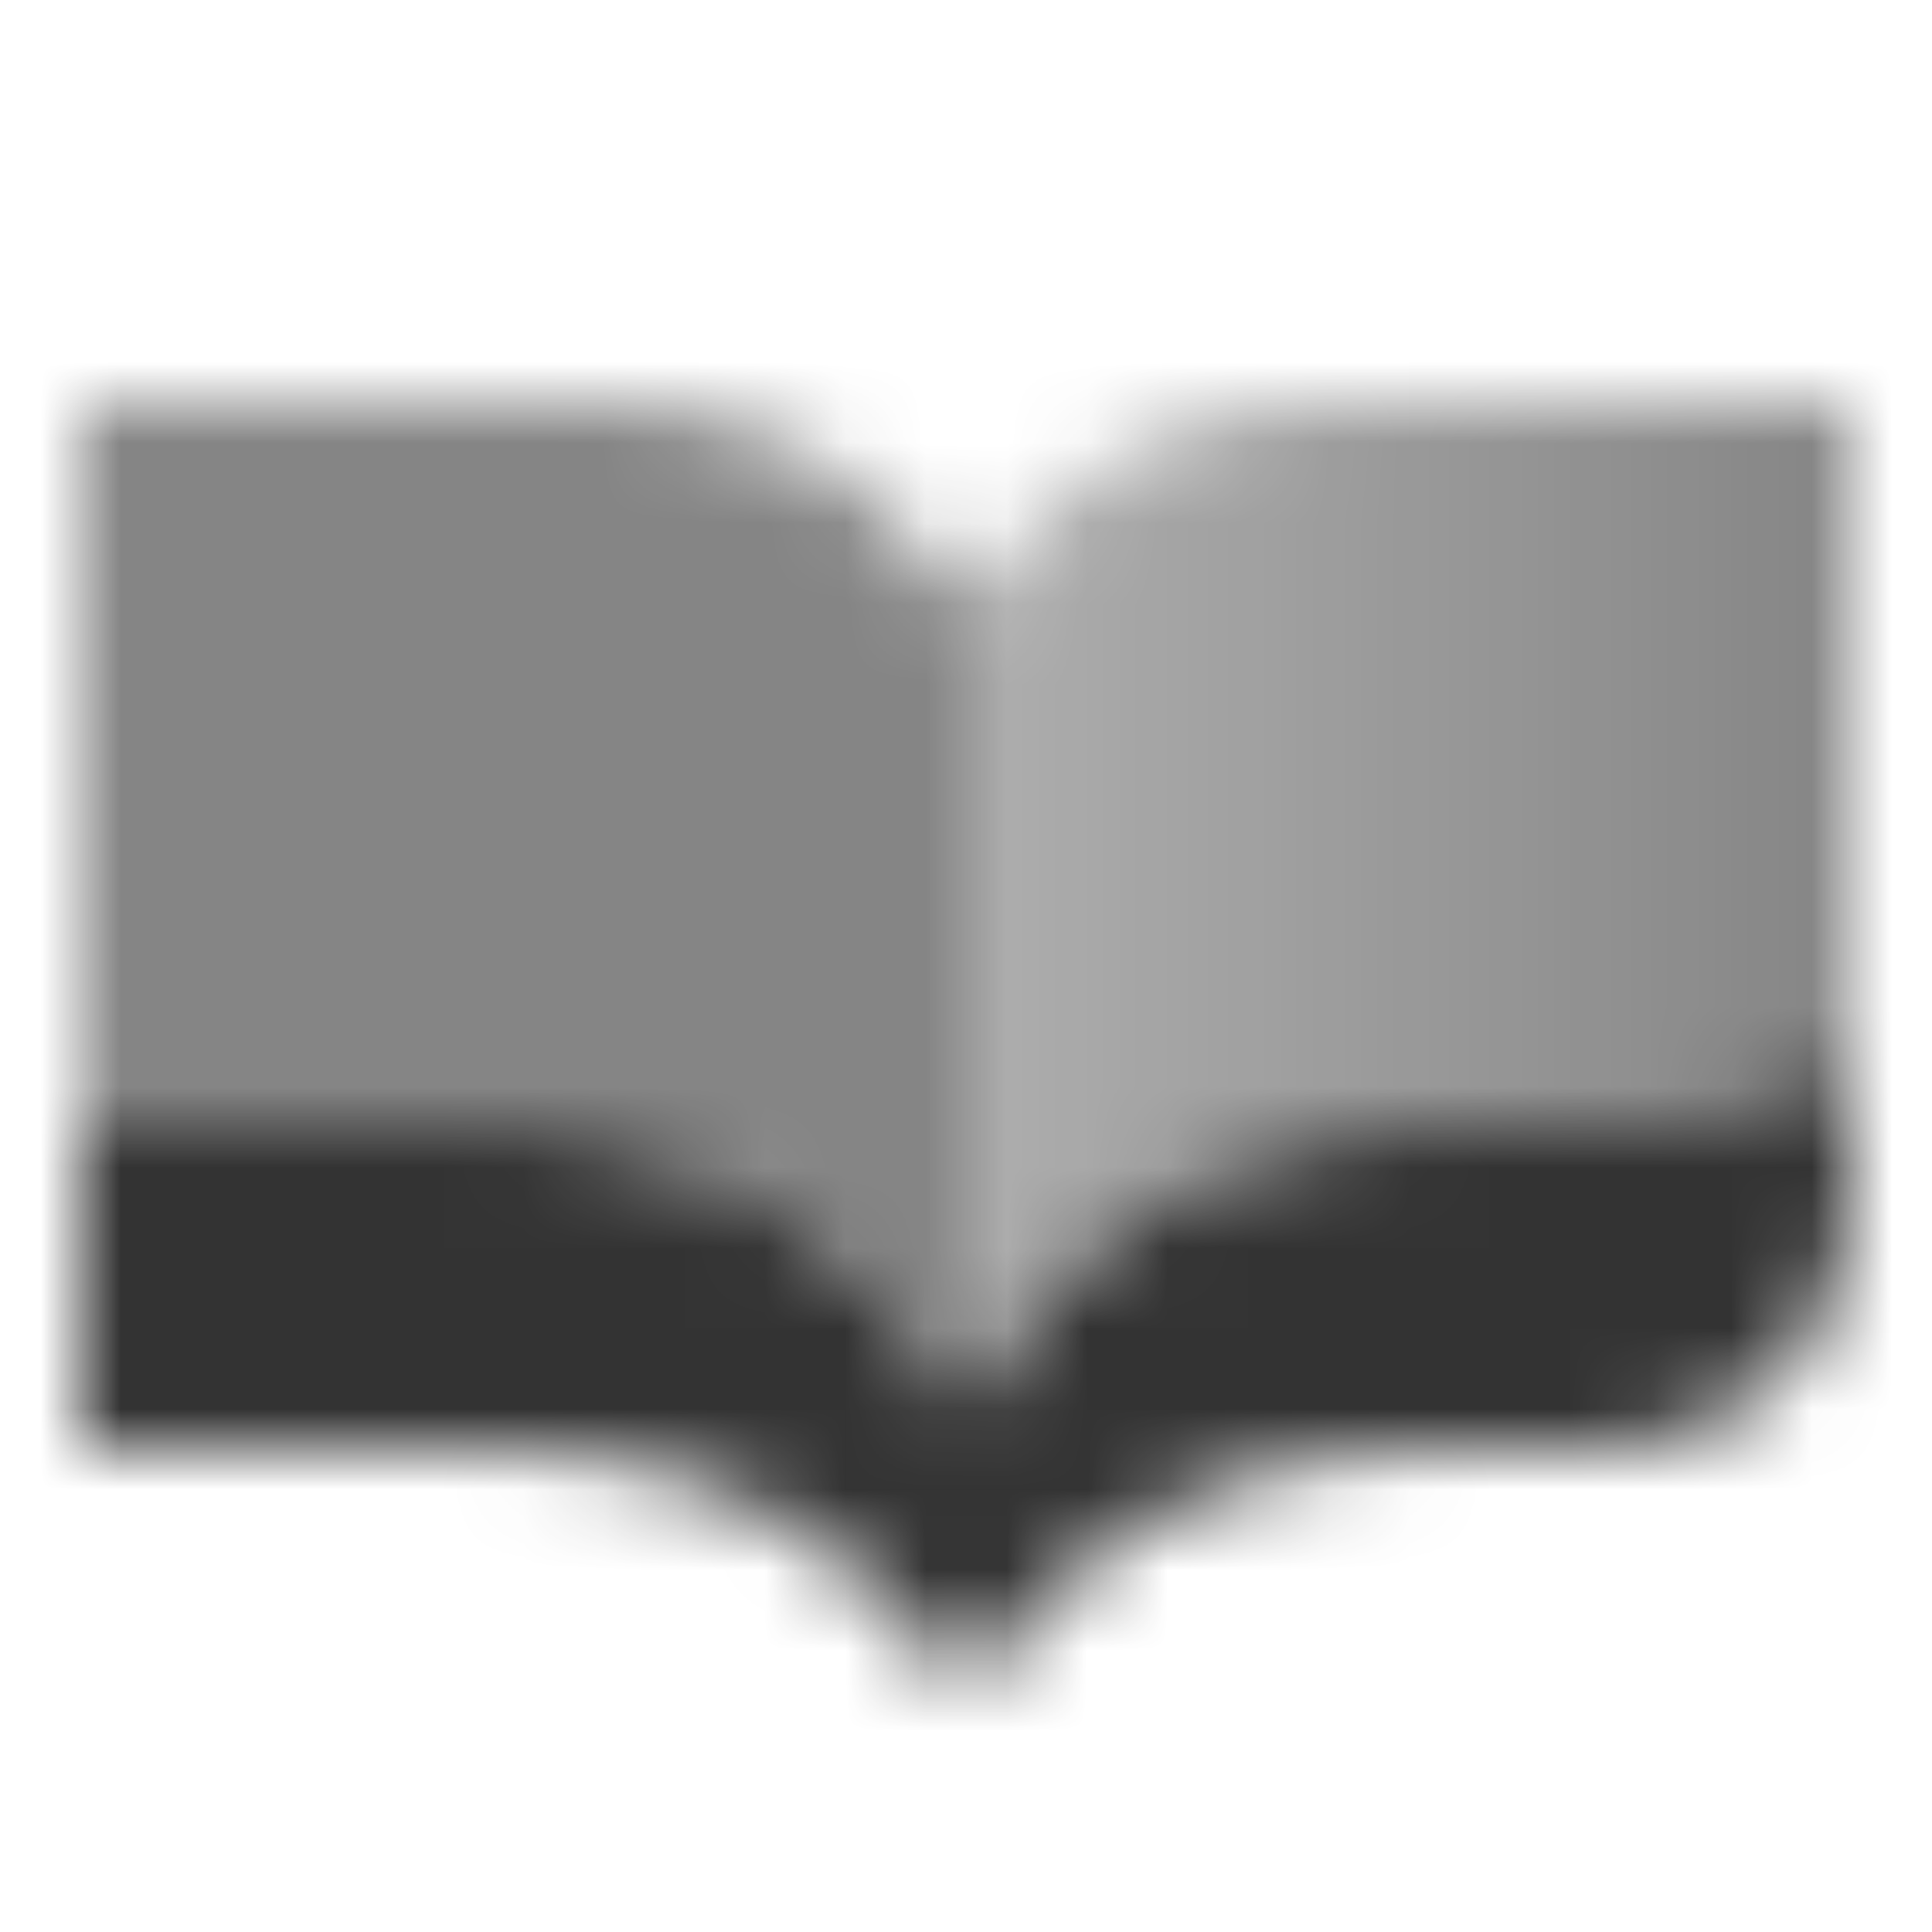 <svg width="24" height="24" viewBox="0 0 24 24" fill="none" xmlns="http://www.w3.org/2000/svg">
<mask id="mask0_14215_906" style="mask-type:alpha" maskUnits="userSpaceOnUse" x="1" y="5" width="22" height="16">
<path d="M12.499 6.877L12 7.5V17.5L12.273 17.023C13.341 15.154 15.329 14 17.482 14H22C22.552 14 23 13.552 23 13V5H16.403C14.884 5 13.448 5.69 12.499 6.877Z" fill="url(#paint0_linear_14215_906)"/>
<path opacity="0.6" d="M11.501 6.877L12 7.5V17.5L11.727 17.023C10.659 15.154 8.671 14 6.518 14H1V5H7.597C9.116 5 10.552 5.69 11.501 6.877Z" fill="black"/>
<path d="M6.518 14H1V18H6.394C8.647 18 10.751 19.126 12 21C13.249 19.126 15.353 18 17.606 18H20C21.657 18 23 16.657 23 15V13C22.5 13.5 22 14 21 14L17.482 14C15.329 14 13.341 15.154 12.273 17.023L12 17.5L11.727 17.023C10.659 15.154 8.671 14 6.518 14Z" fill="black"/>
</mask>
<g mask="url(#mask0_14215_906)">
<path d="M0 0H24V24H0V0Z" fill="#333333"/>
</g>
<defs>
<linearGradient id="paint0_linear_14215_906" x1="23" y1="10" x2="12" y2="10" gradientUnits="userSpaceOnUse">
<stop stop-opacity="0.6"/>
<stop offset="1" stop-opacity="0.4"/>
</linearGradient>
</defs>
</svg>
